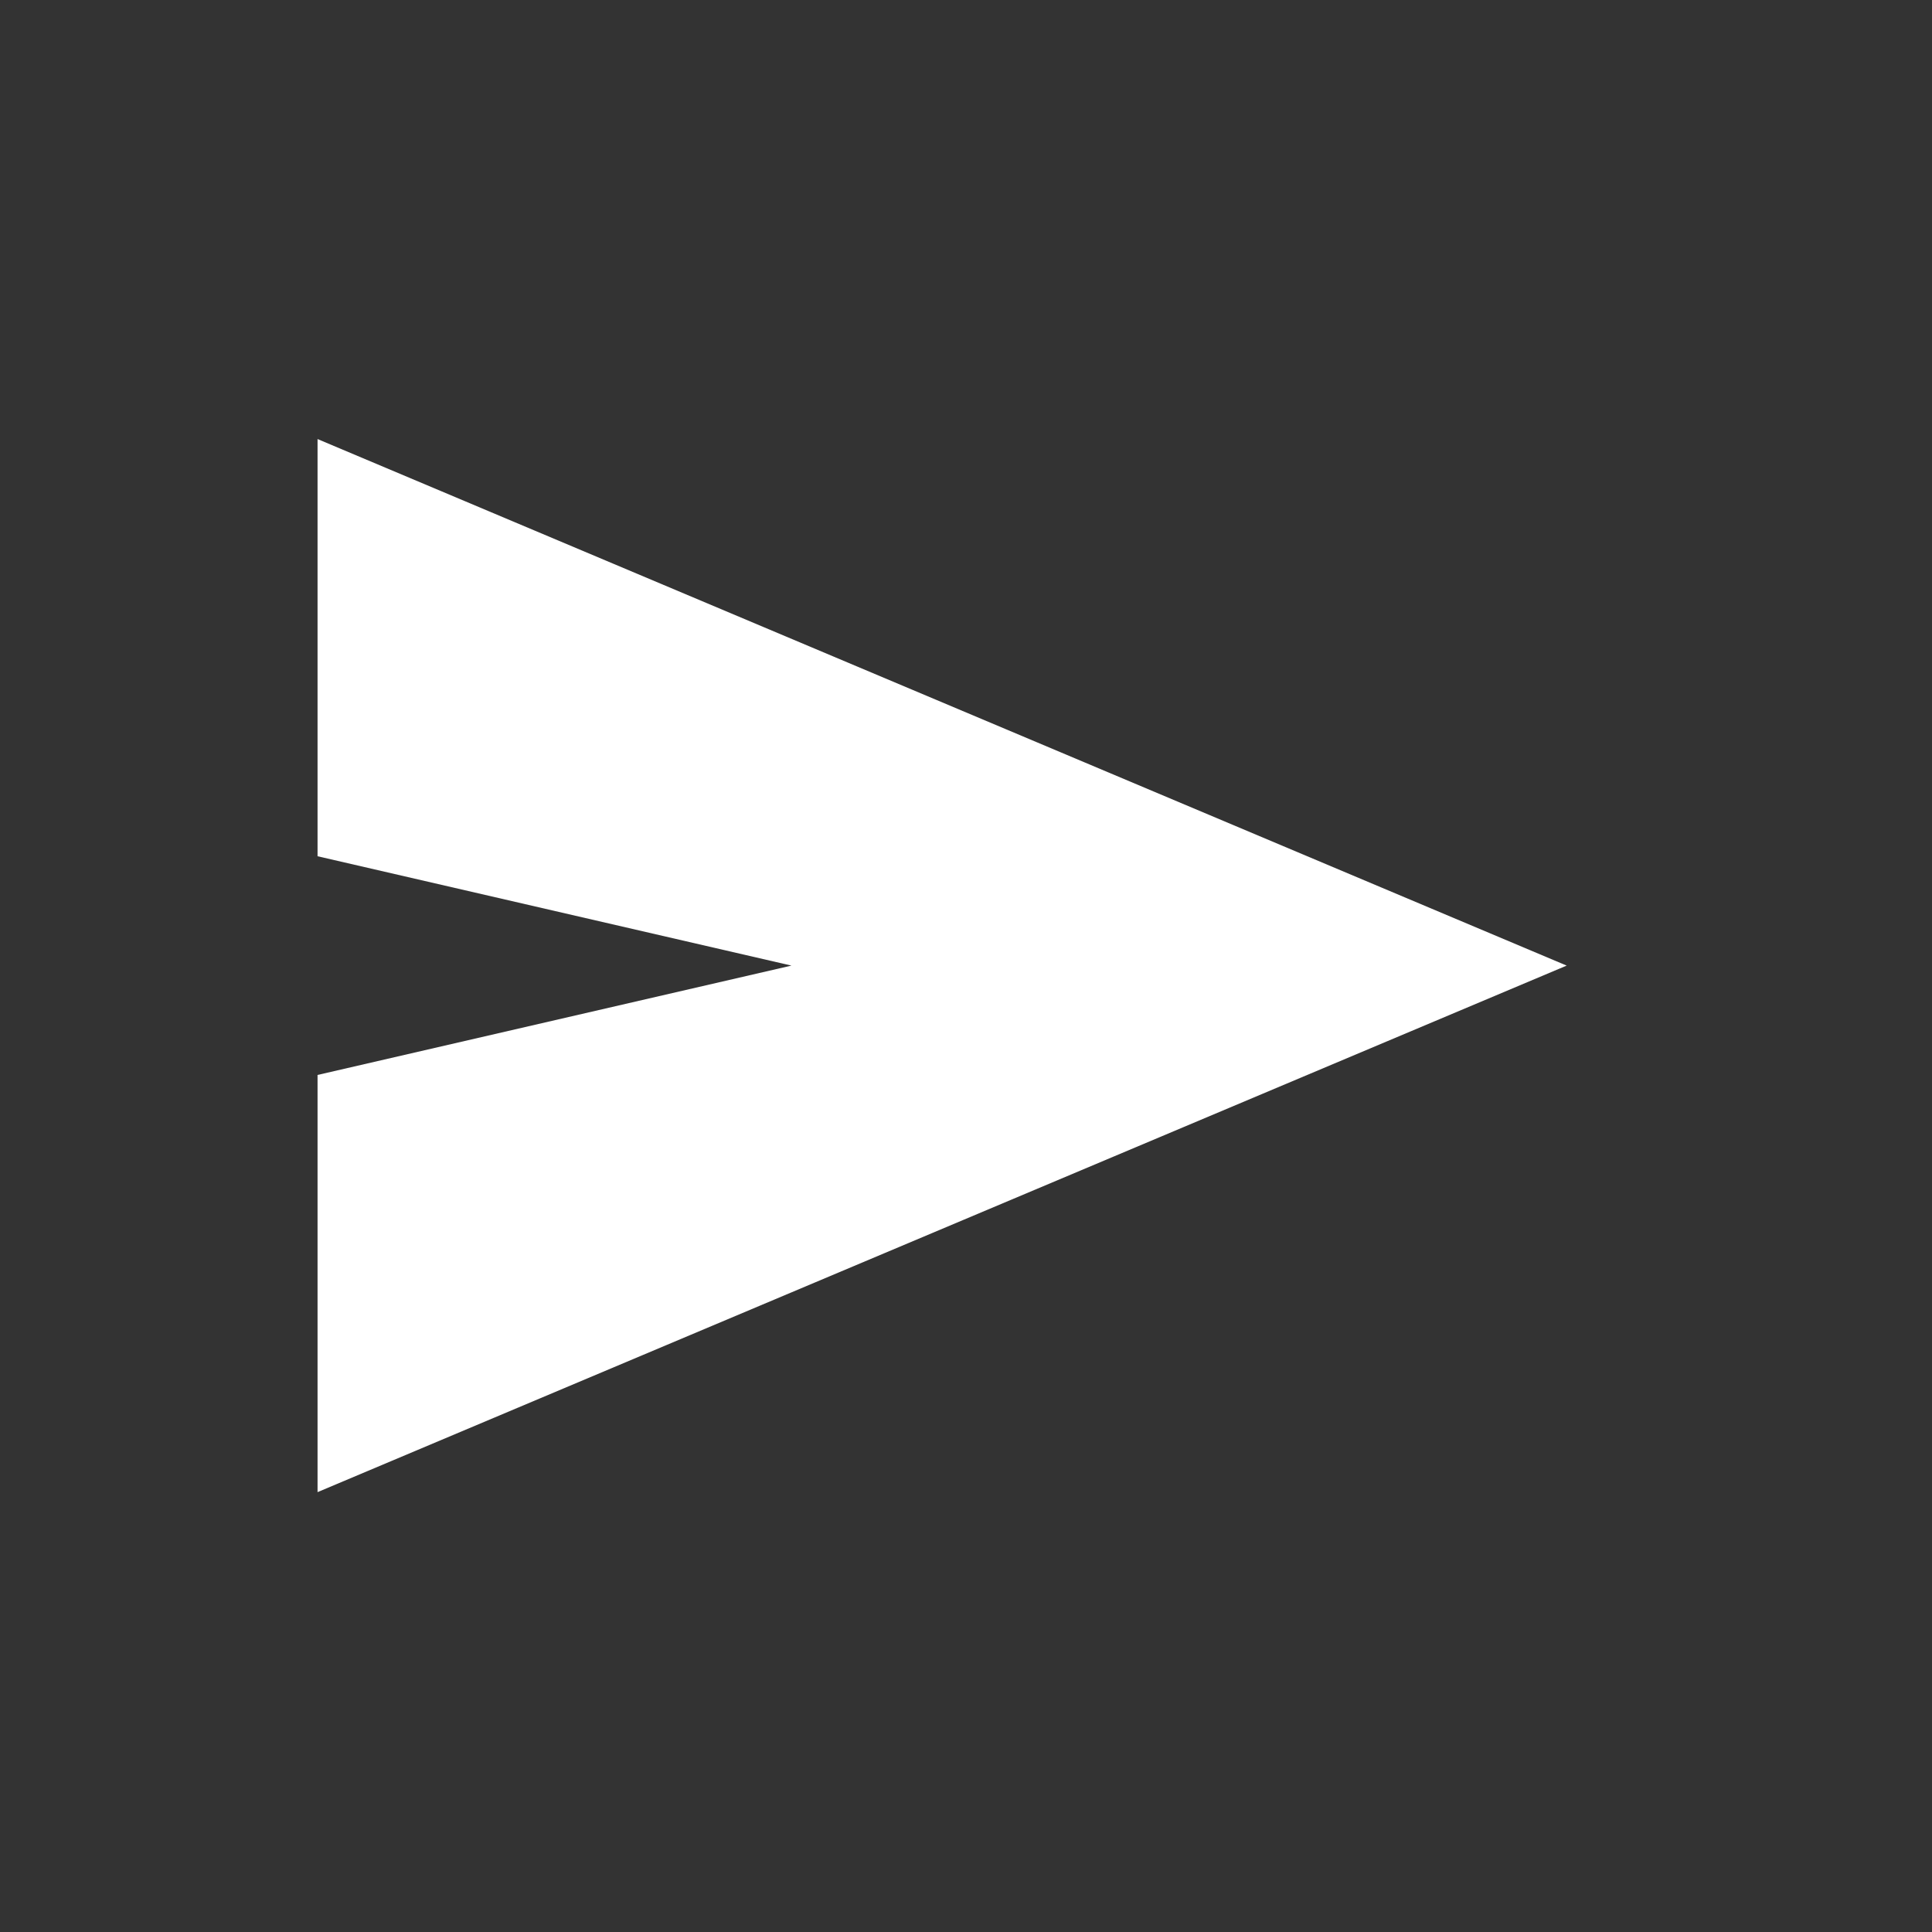 <?xml version="1.0" encoding="UTF-8"?>
<svg id="_レイヤー_2" data-name="レイヤー 2" xmlns="http://www.w3.org/2000/svg" viewBox="0 0 23.85 23.85">
  <rect x="0" y="0" width="23.85" height="23.85" fill="#333333" stroke="none"/>
  <defs>
    <style>
      .cls-1 {
        fill: none;
      }

      .cls-1, .cls-2 {
        stroke-width: 0px;
      }

      .cls-2 {
        fill: #fff;
      }
    </style>
  </defs>
  <g id="_レイヤー_1-2" data-name="レイヤー 1">
    <g>
      <path class="cls-2" d="M3.92,18.42v-5.15l5.85-1.35-5.85-1.35v-5.15l15.42,6.5-15.42,6.5Z"/>
      <rect class="cls-1" width="23.85" height="23.85"/>
    </g>
  </g>
</svg>